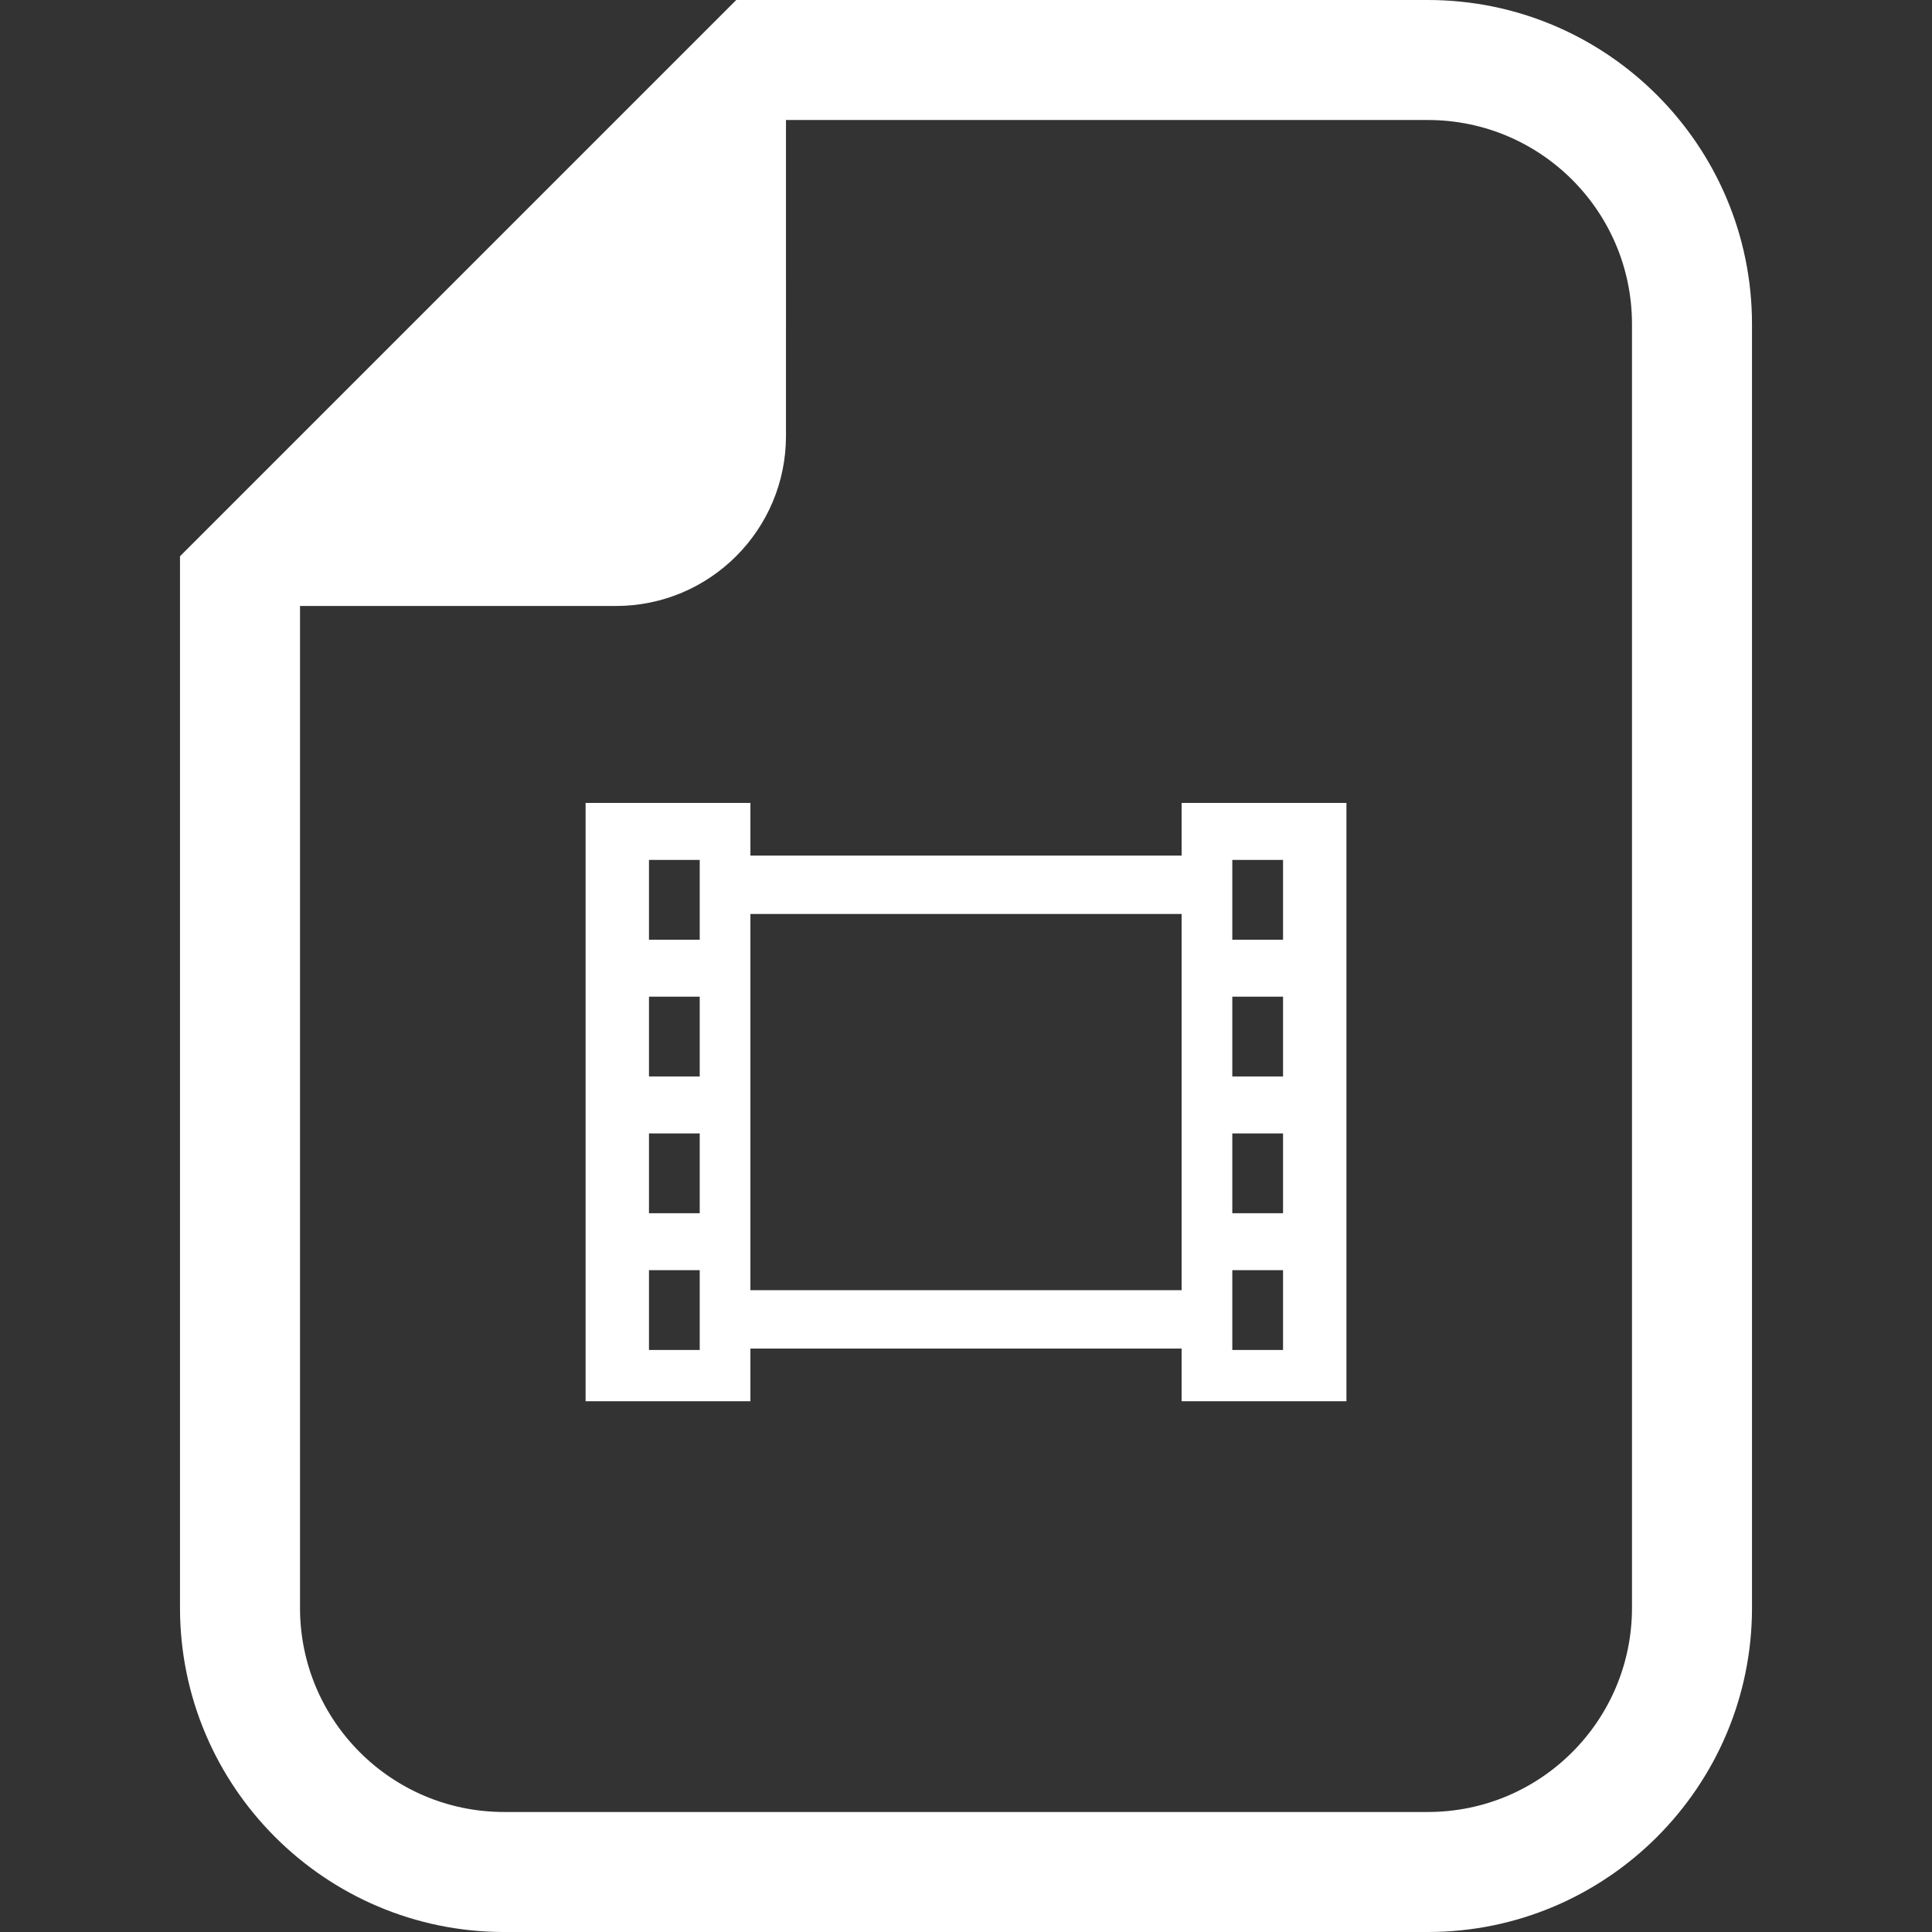 <!--?xml version="1.0" encoding="utf-8"?-->
<!-- Generator: Adobe Illustrator 18.1.1, SVG Export Plug-In . SVG Version: 6.00 Build 0)  -->

<svg version="1.1" id="_x32_" xmlns="http://www.w3.org/2000/svg" xmlns:xlink="http://www.w3.org/1999/xlink" x="0px" y="0px" viewBox="0 0 512 512" style="width: 256px; height: 256px; opacity: 1;" xml:space="preserve">
<rect x="0" y="0" width="512" height="512" fill="#333333" stroke="none"/>
<style type="text/css">
	.st0{fill:#4B4B4B;}
</style>
<g>
	<path class="st0" d="M378.409,0H208.294h-13.175l-9.315,9.314L57.016,138.102l-9.314,9.314v13.176v265.513
		c0,47.361,38.528,85.896,85.896,85.896h244.811c47.36,0,85.888-38.535,85.888-85.896V85.895C464.298,38.528,425.769,0,378.409,0z
		 M432.493,426.104c0,29.877-24.214,54.092-54.084,54.092H133.598c-29.877,0-54.092-24.215-54.092-54.092V160.591h83.717
		c24.885,0,45.07-20.179,45.07-45.07V31.804h170.116c29.87,0,54.084,24.214,54.084,54.091V426.104z" style="fill: rgb(255, 255, 255);"></path>
	<path class="st0" d="M326.573,212.783h-13.434v13.957H198.868v-13.957h-13.434h-13.448h-16.799v158.56h43.681v-13.958h114.271
		v13.958h43.681v-158.56h-16.799H326.573z M185.434,357.756h-13.448v-21.149h13.448V357.756z M185.434,321.518h-13.448v-21.149
		h13.448V321.518z M185.434,285.273h-13.448V264.13h13.448V285.273z M185.434,249.035h-13.448v-21.149h13.448V249.035z
		 M313.139,341.912H198.868v-99.699h114.271V341.912z M340.021,357.756h-13.448v-21.149h13.448V357.756z M340.021,321.518h-13.448
		v-21.149h13.448V321.518z M340.021,285.273h-13.448V264.13h13.448V285.273z M340.021,249.035h-13.448v-21.149h13.448V249.035z" style="fill: rgb(255, 255, 255);"></path>
</g>
</svg>
